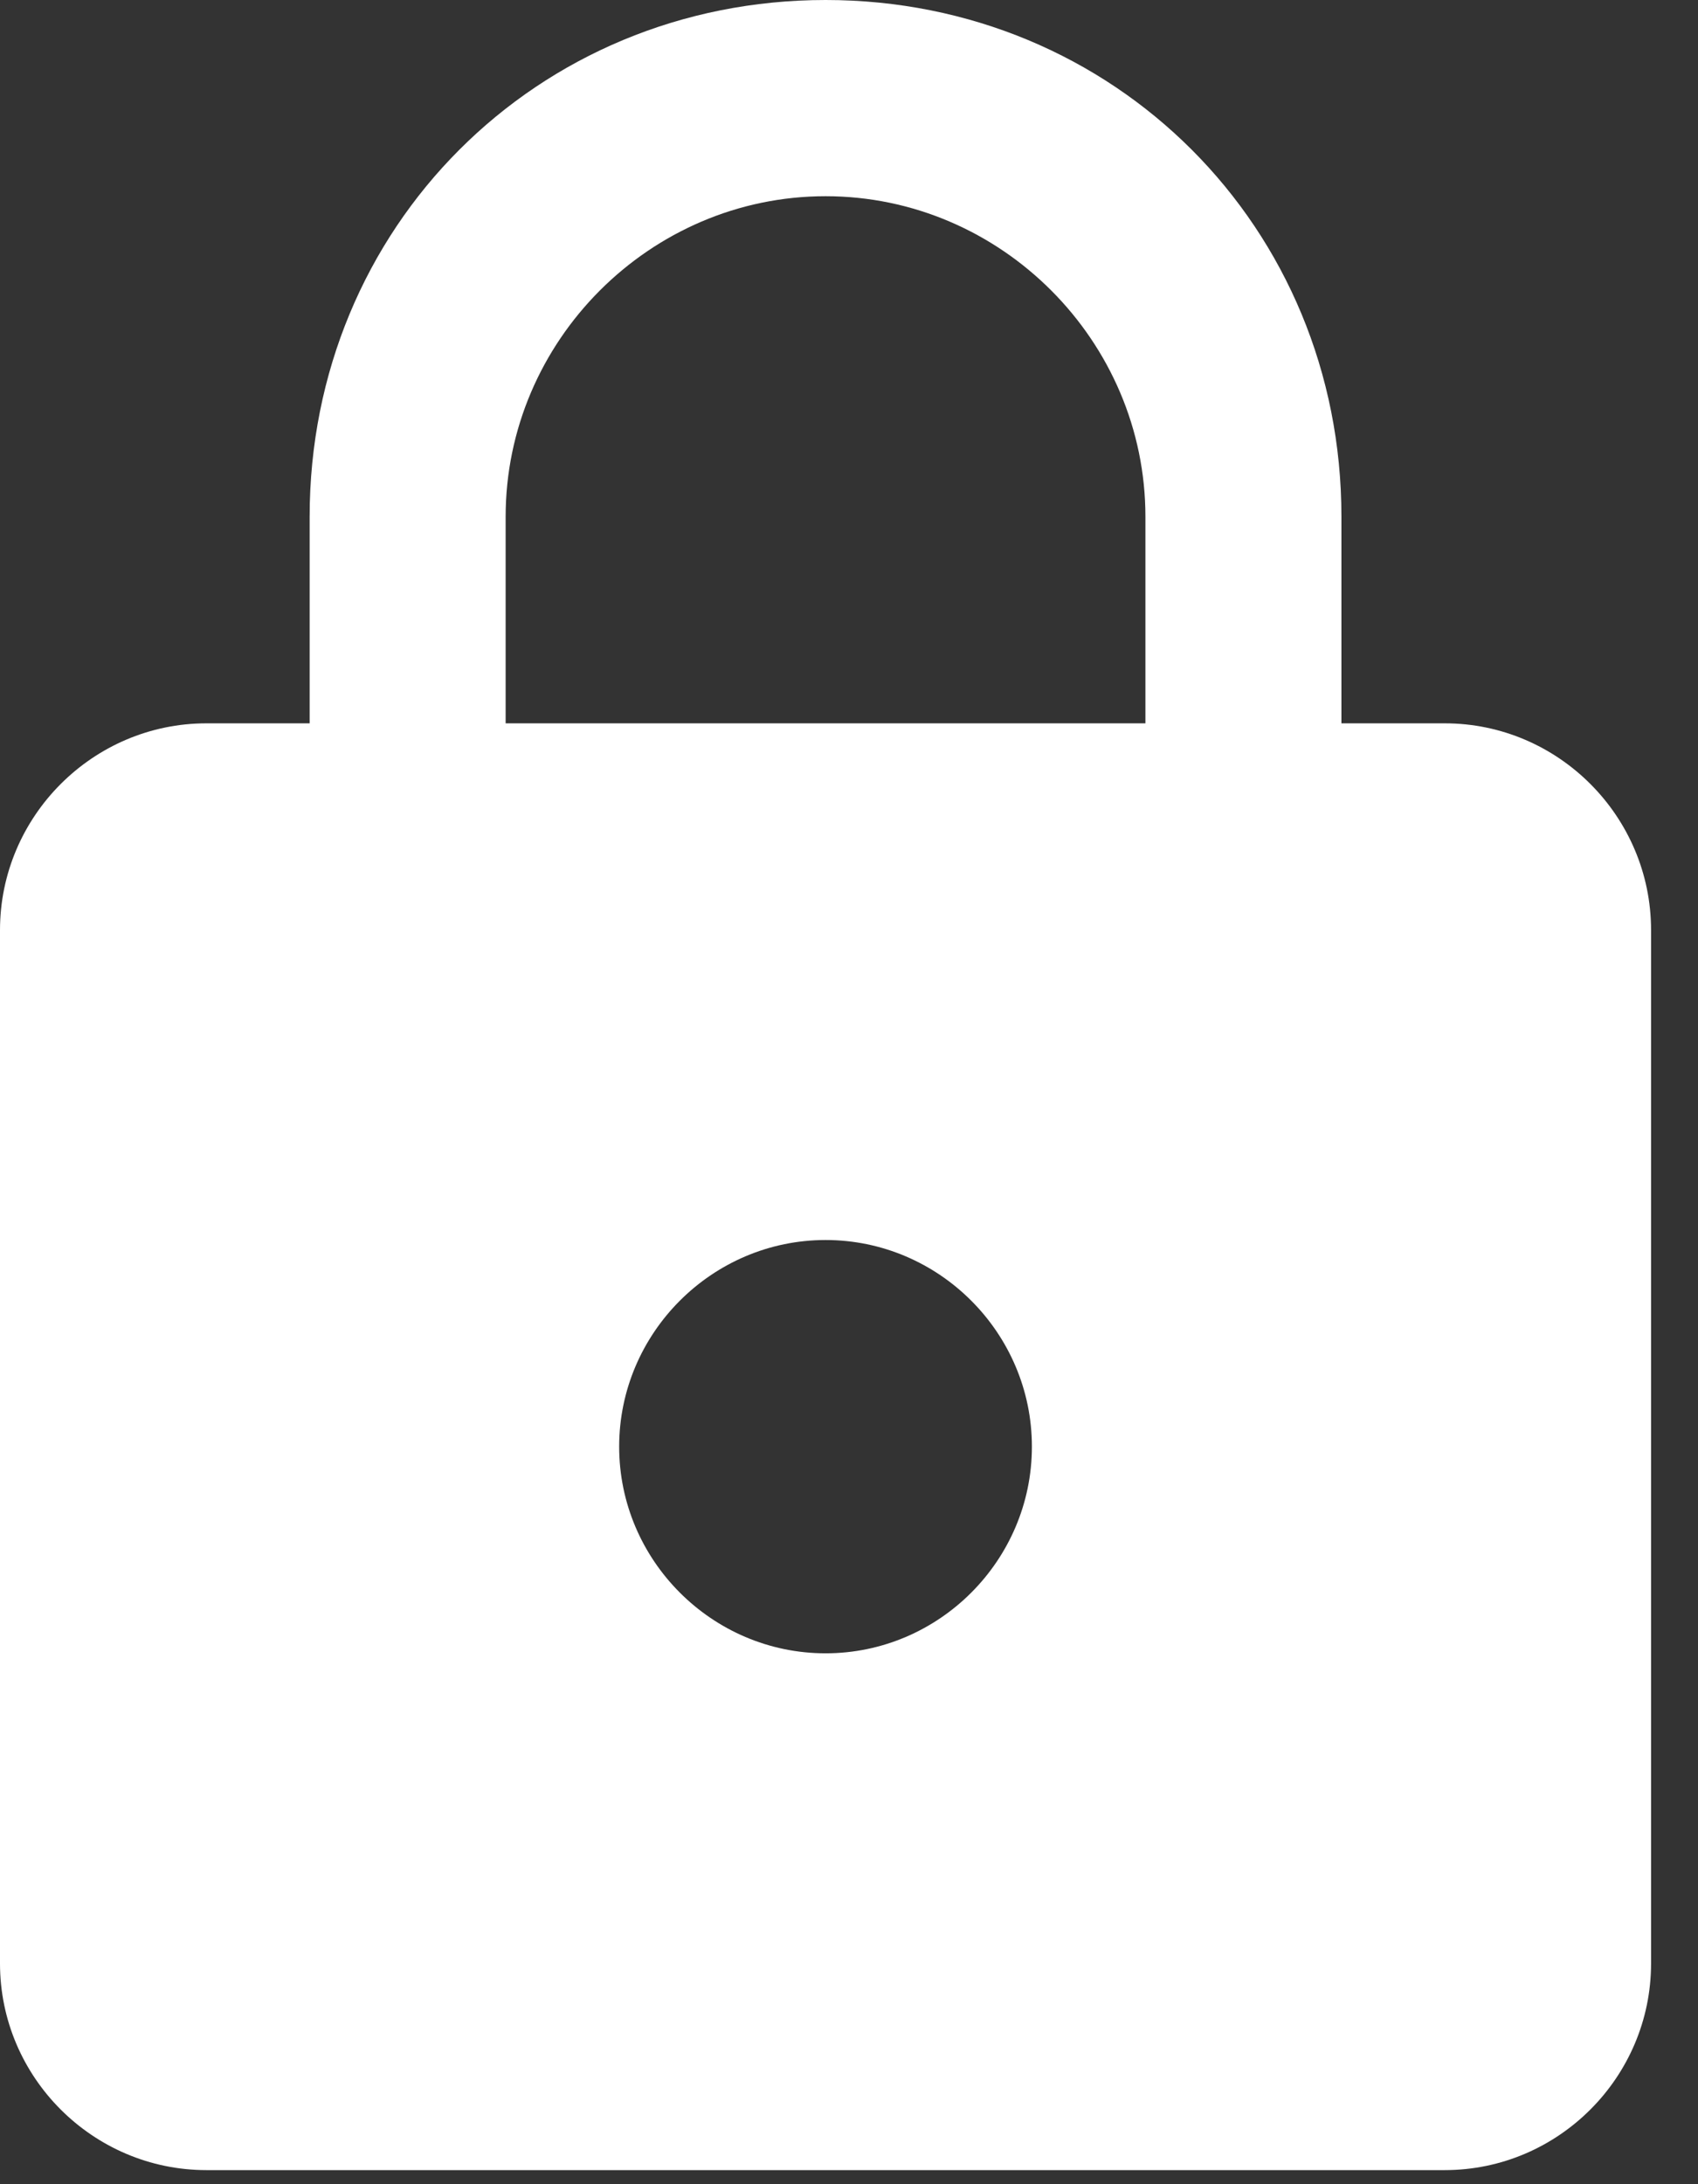 <?xml version="1.0" encoding="utf-8"?>
<!-- Generator: Adobe Illustrator 15.0.0, SVG Export Plug-In  -->
<!DOCTYPE svg PUBLIC "-//W3C//DTD SVG 1.1//EN" "http://www.w3.org/Graphics/SVG/1.1/DTD/svg11.dtd">
<svg version="1.1"
	 xmlns="http://www.w3.org/2000/svg" xmlns:xlink="http://www.w3.org/1999/xlink" xmlns:a="http://ns.adobe.com/AdobeSVGViewerExtensions/3.0/"
	 x="0px" y="0px" width="14px" height="18px" viewBox="0 0 14 18" enable-background="new 0 0 14 18" xml:space="preserve">
<rect x="0" y="0" width="14" height="18" fill="#333333" stroke="none"/>
<defs>
</defs>
<path fill="#FFFFFF" d="M11.912,5.961h-0.852V4.258C11.061,1.874,9.189,0,6.807,0C4.424,0,2.553,1.874,2.553,4.258v1.703H1.702
	C0.766,5.961,0,6.728,0,7.665v8.516c0,0.938,0.766,1.703,1.702,1.703h10.21c0.936,0,1.701-0.766,1.701-1.703V7.665
	C13.613,6.728,12.848,5.961,11.912,5.961z M6.807,13.625c-0.936,0-1.702-0.767-1.702-1.703s0.766-1.703,1.702-1.703
	s1.701,0.767,1.701,1.703S7.743,13.625,6.807,13.625z M9.444,5.961H4.169V4.258c0-1.448,1.191-2.641,2.638-2.641
	S9.444,2.81,9.444,4.258V5.961z"/>
</svg>
